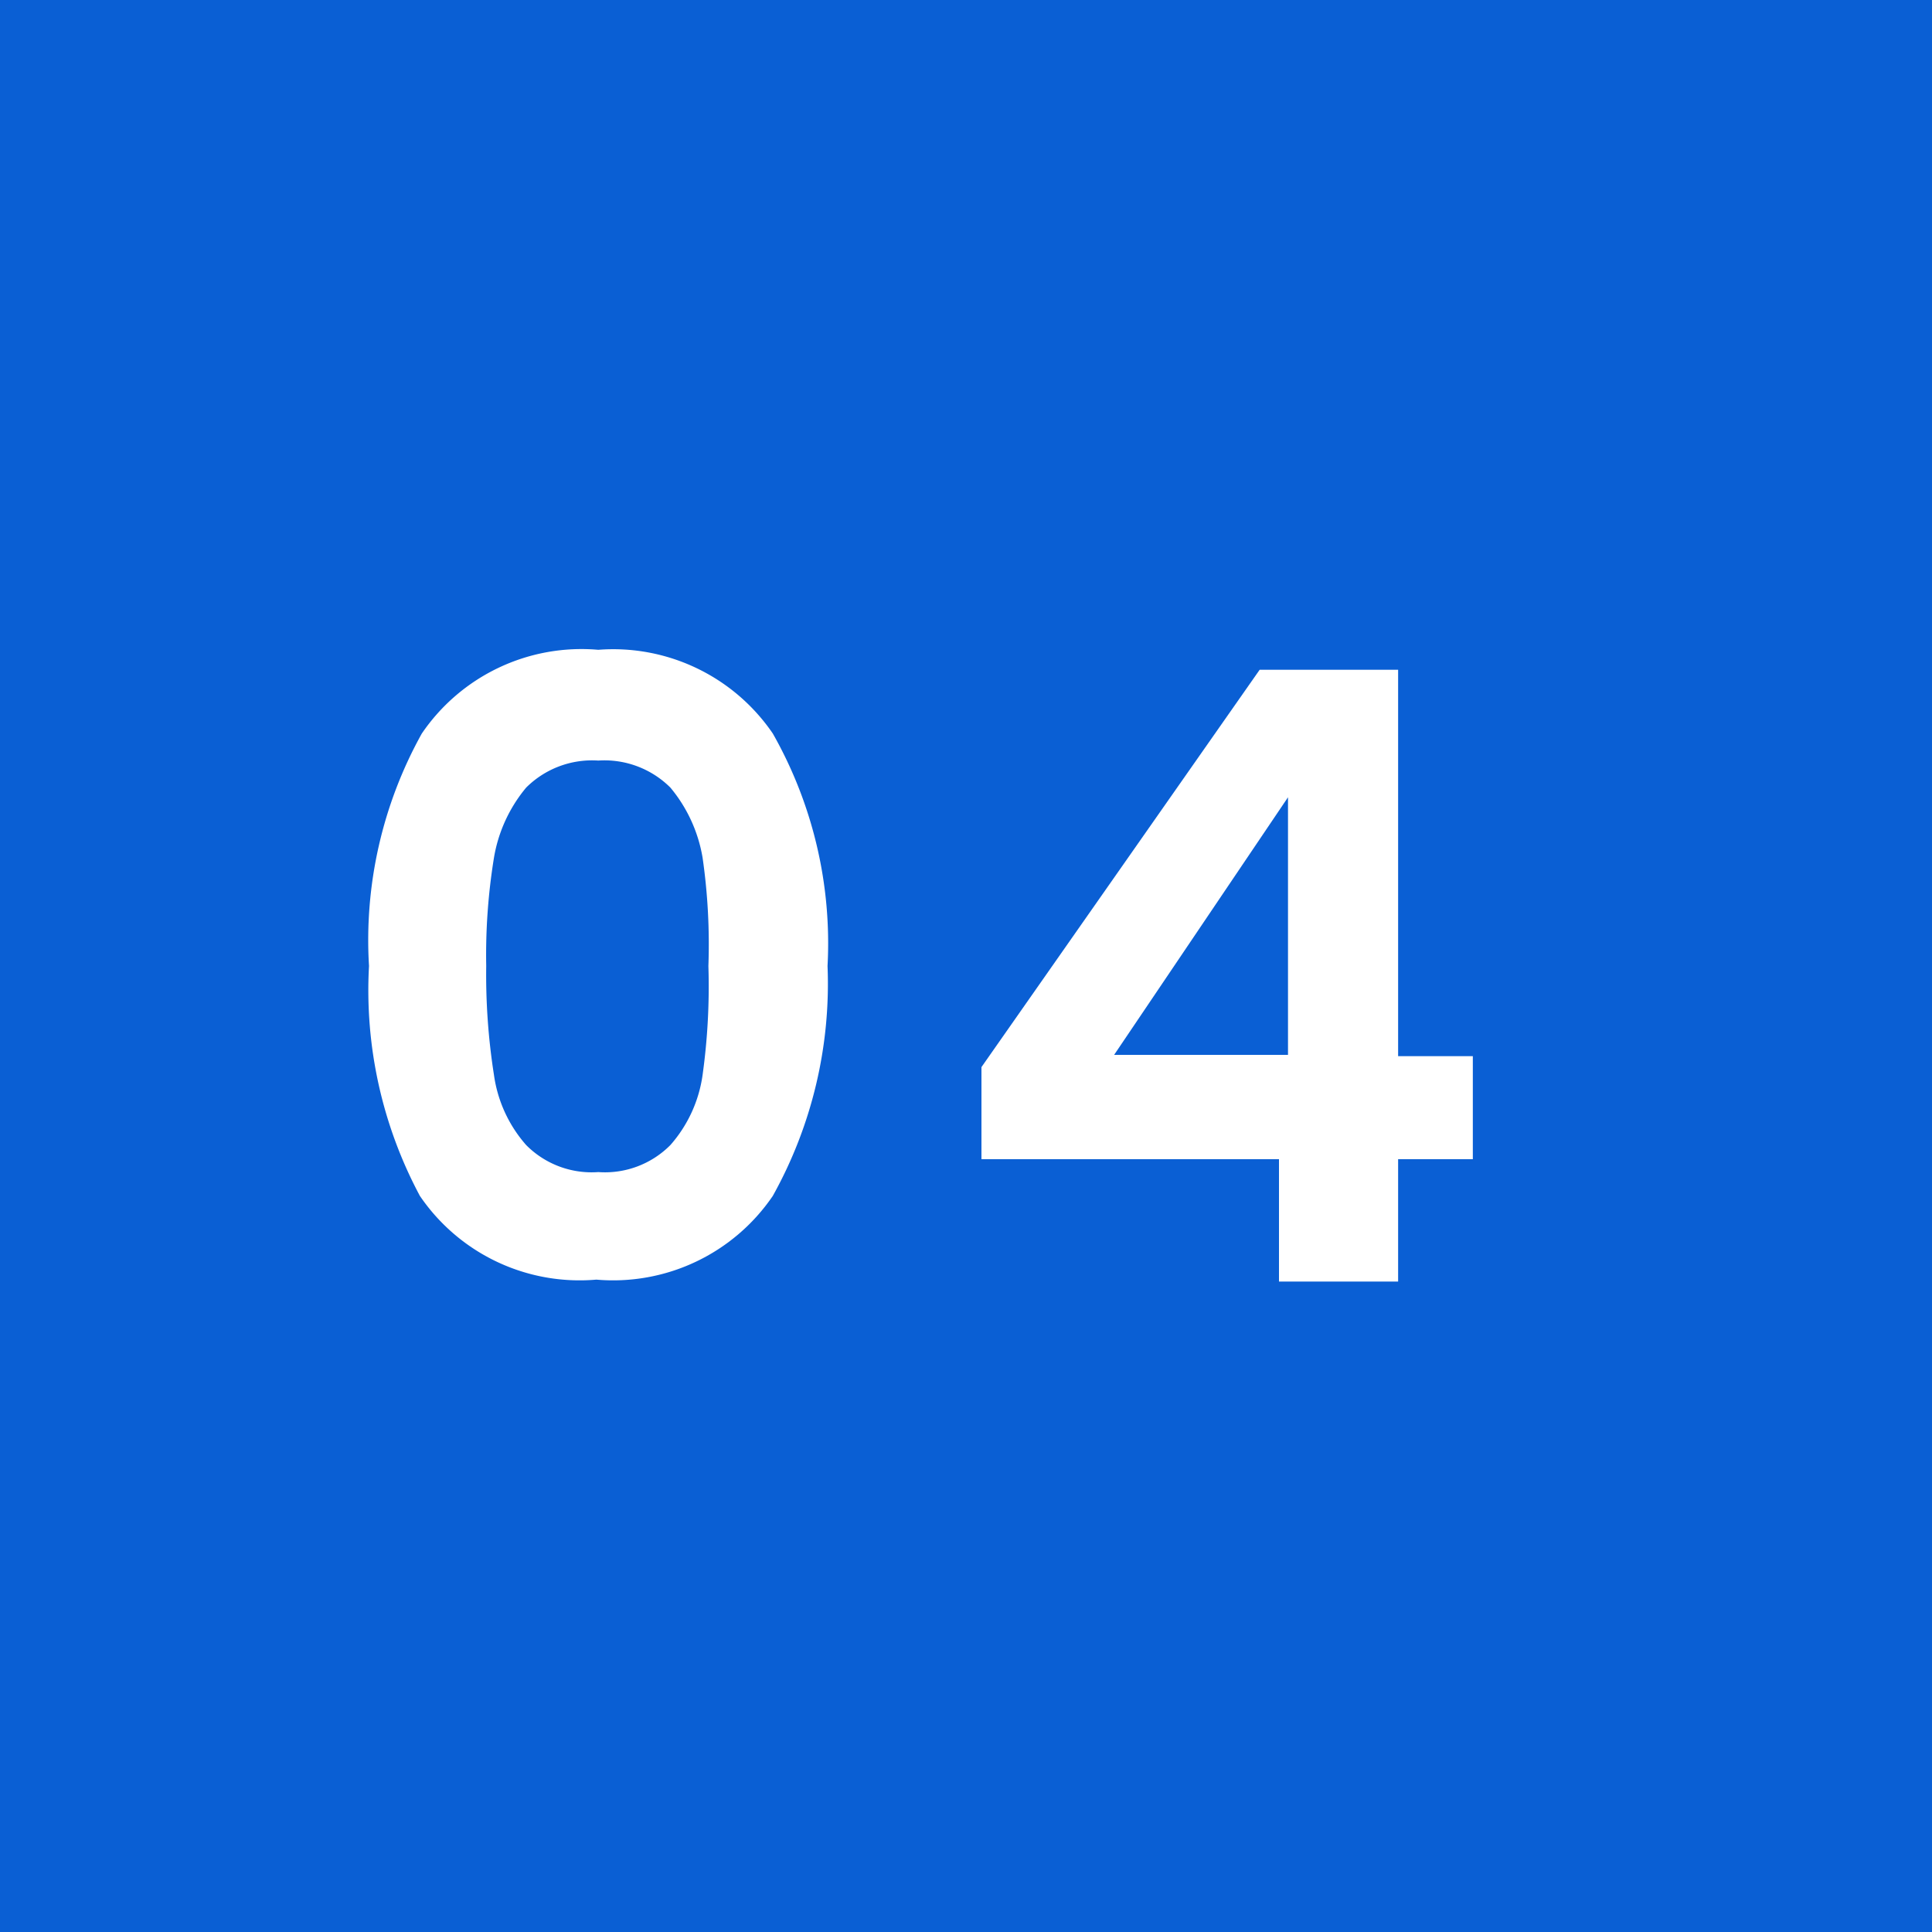 <svg xmlns="http://www.w3.org/2000/svg" viewBox="0 0 30 30"><defs><style>.cls-1{fill:#0a5fd4;}.cls-2{fill:#fff;}</style></defs><g id="レイヤー_2" data-name="レイヤー 2"><g id="レイヤー_1-2" data-name="レイヤー 1"><rect class="cls-1" width="30" height="30"/><path class="cls-2" d="M6.55,11.39a3,3,0,0,1,2.74-1.3A3,3,0,0,1,12,11.39,6.6,6.6,0,0,1,12.85,15,6.77,6.77,0,0,1,12,18.57a3,3,0,0,1-2.74,1.3,3,3,0,0,1-2.74-1.3A6.77,6.77,0,0,1,5.73,15,6.6,6.6,0,0,1,6.55,11.39Zm4.36,1.93a2.29,2.29,0,0,0-.5-1.09,1.45,1.45,0,0,0-1.12-.42,1.45,1.45,0,0,0-1.12.42,2.29,2.29,0,0,0-.5,1.09A9.41,9.41,0,0,0,7.55,15a10,10,0,0,0,.12,1.69,2.08,2.08,0,0,0,.5,1.09,1.43,1.43,0,0,0,1.12.42,1.43,1.43,0,0,0,1.12-.42,2.08,2.08,0,0,0,.5-1.09A10,10,0,0,0,11,15,9.41,9.41,0,0,0,10.91,13.32Z"/><path class="cls-2" d="M15.24,18V16.57l4.32-6.17h2.15v6h1.16V18H21.71V19.9H19.86V18ZM20,12.38l-2.7,4H20Z"/></g></g></svg>